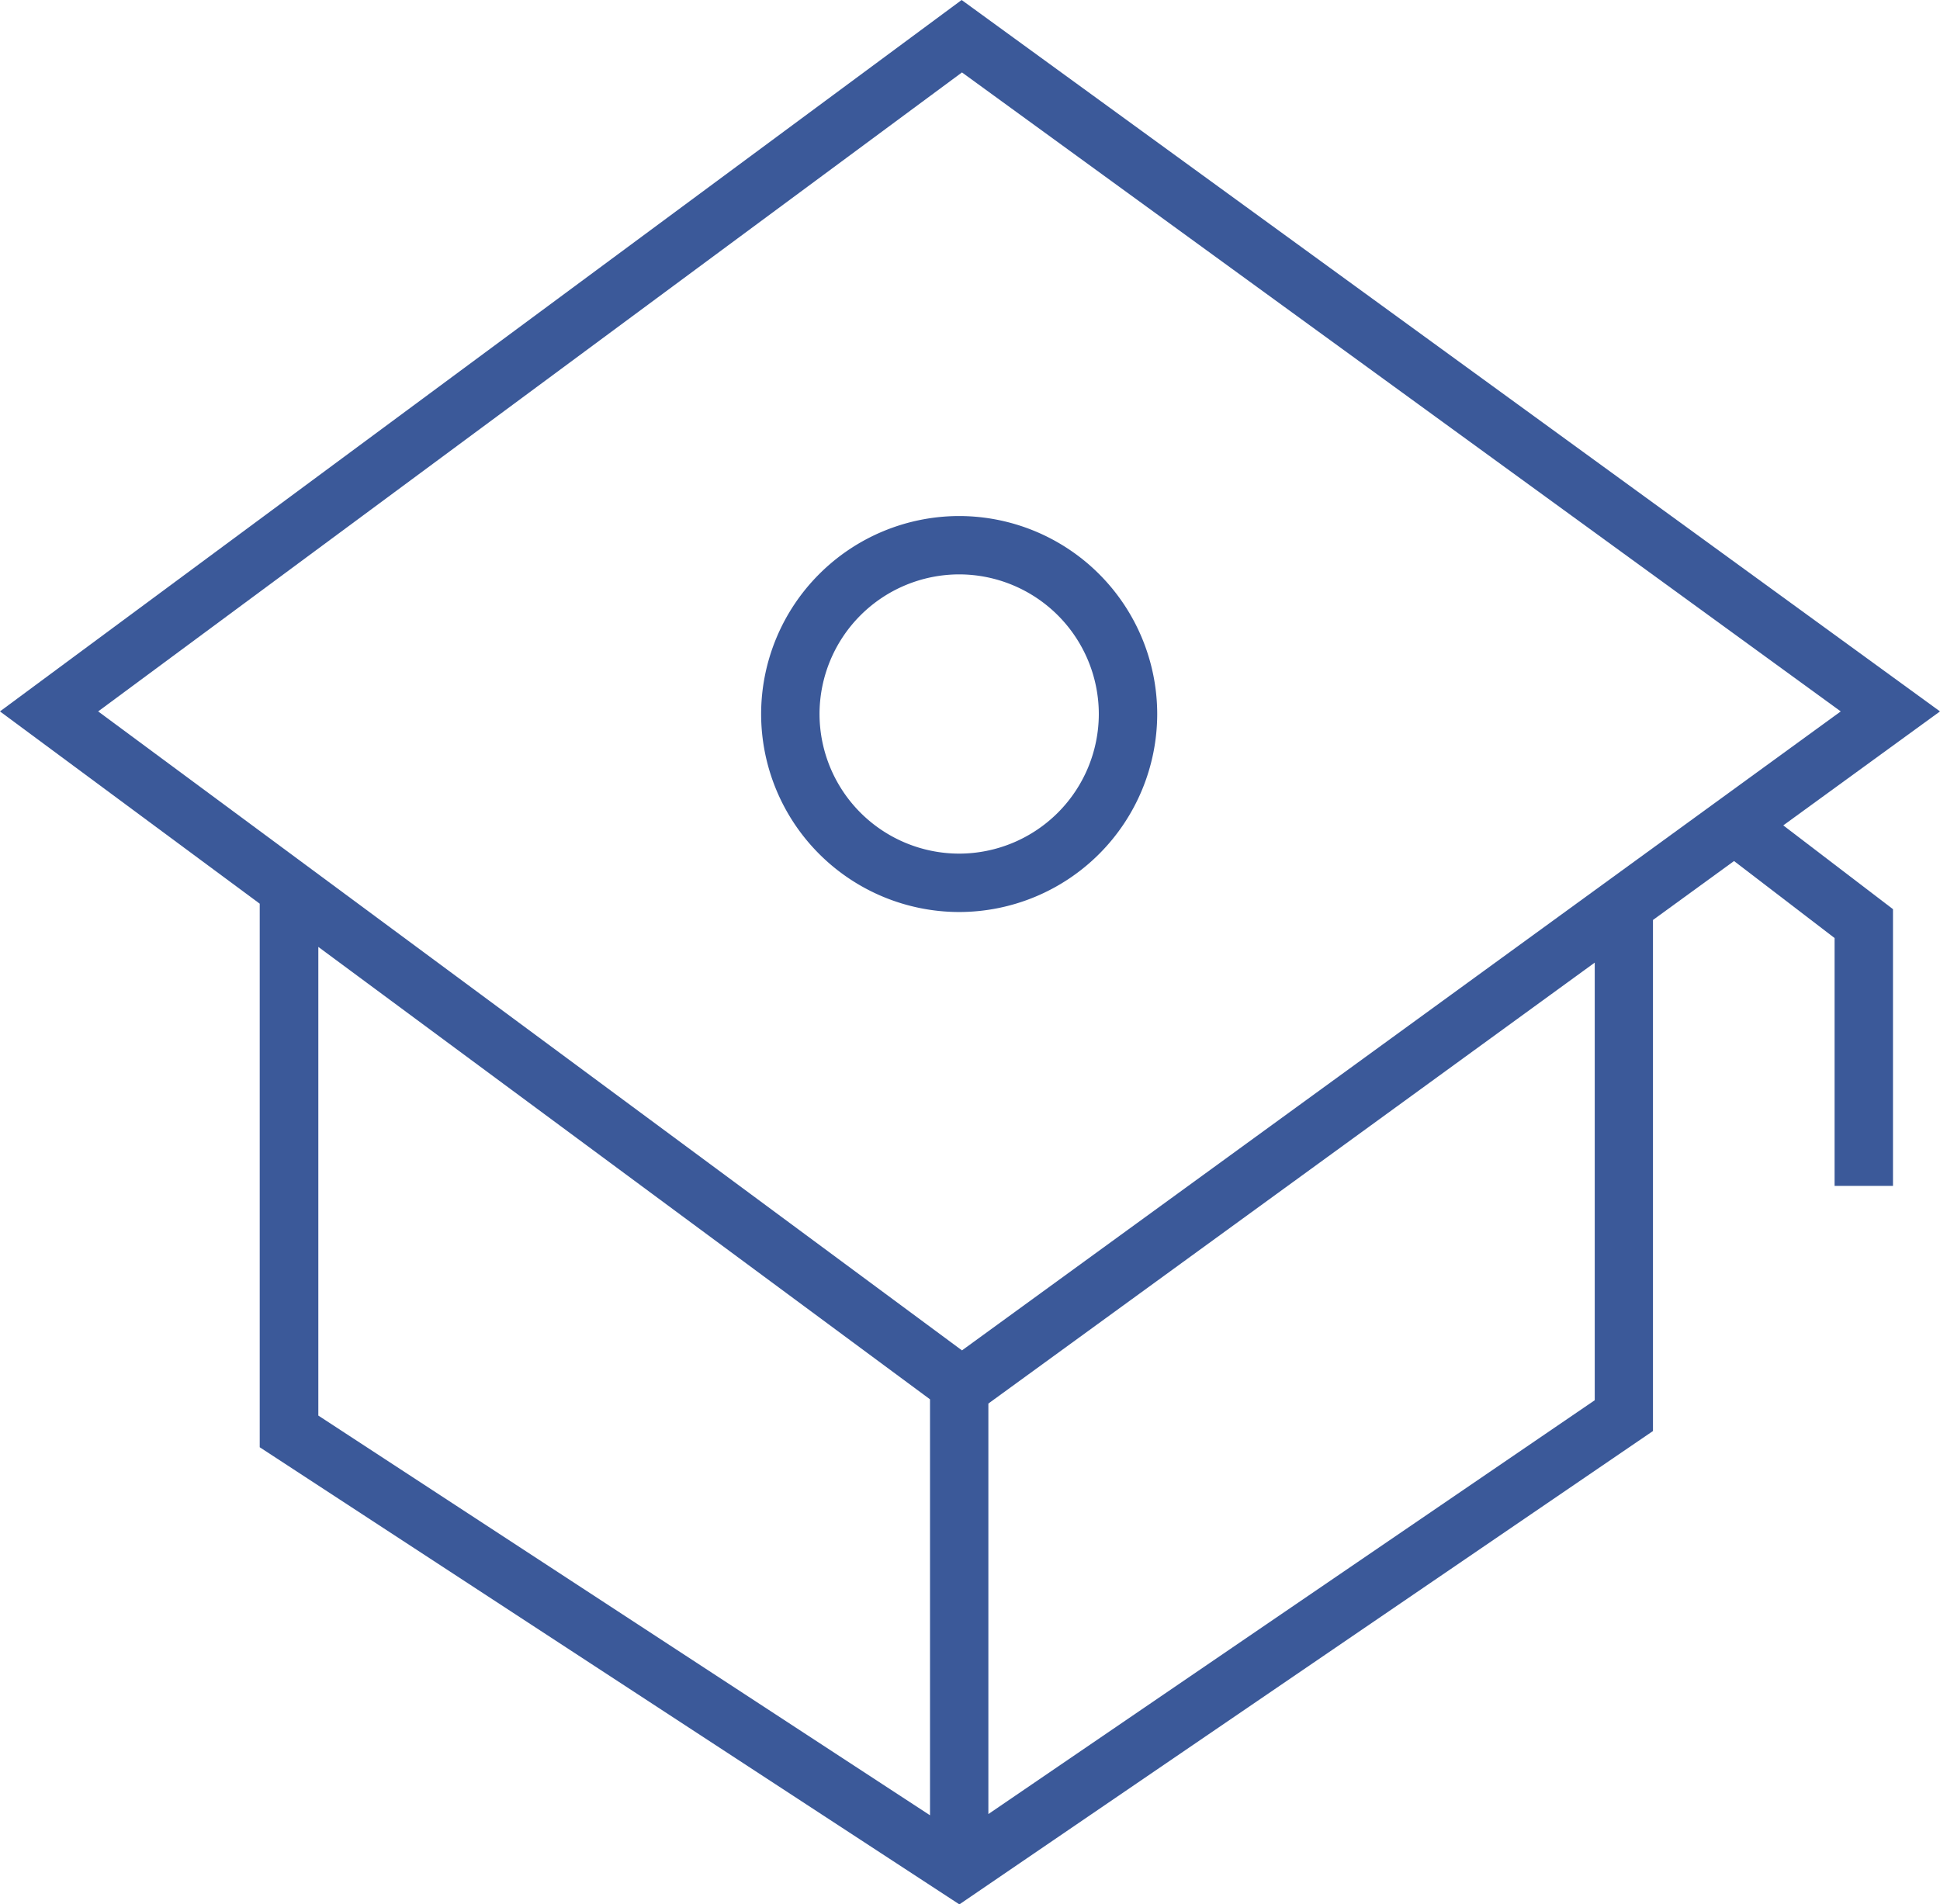 <svg xmlns="http://www.w3.org/2000/svg" width="46.305" height="45.462" viewBox="0 0 46.305 45.462">
  <g id="Group_5038" data-name="Group 5038" transform="translate(2975.075 -5619.425)">
    <path id="Path_18103" data-name="Path 18103" d="M-2928.77,5636.408l-23.352-16.983-22.954,16.983,6.2,4.59v12.976l16.7,10.913,16.555-11.3v-12.2l1.935-1.407,2.4,1.838v5.917h1.394v-6.606l-2.619-2Zm-23.344-15.254,20.975,15.254-20.975,15.254-20.618-15.254Zm-15.363,20.876,14.6,10.8v9.93l-14.6-9.542Zm30.466,10.822-14.473,9.879v-9.8l14.473-10.526Z" fill="#3b5999"/>
    <path id="Path_18104" data-name="Path 18104" d="M-2652.735,5836.32a4.732,4.732,0,0,0-4.727-4.726,4.732,4.732,0,0,0-4.727,4.726,4.732,4.732,0,0,0,4.727,4.727A4.732,4.732,0,0,0-2652.735,5836.32Zm-4.727,3.333a3.337,3.337,0,0,1-3.333-3.333,3.337,3.337,0,0,1,3.333-3.333,3.337,3.337,0,0,1,3.333,3.333A3.337,3.337,0,0,1-2657.461,5839.653Z" transform="translate(-294.719 -199.85)" fill="#3b5999"/>
  </g>
</svg>
